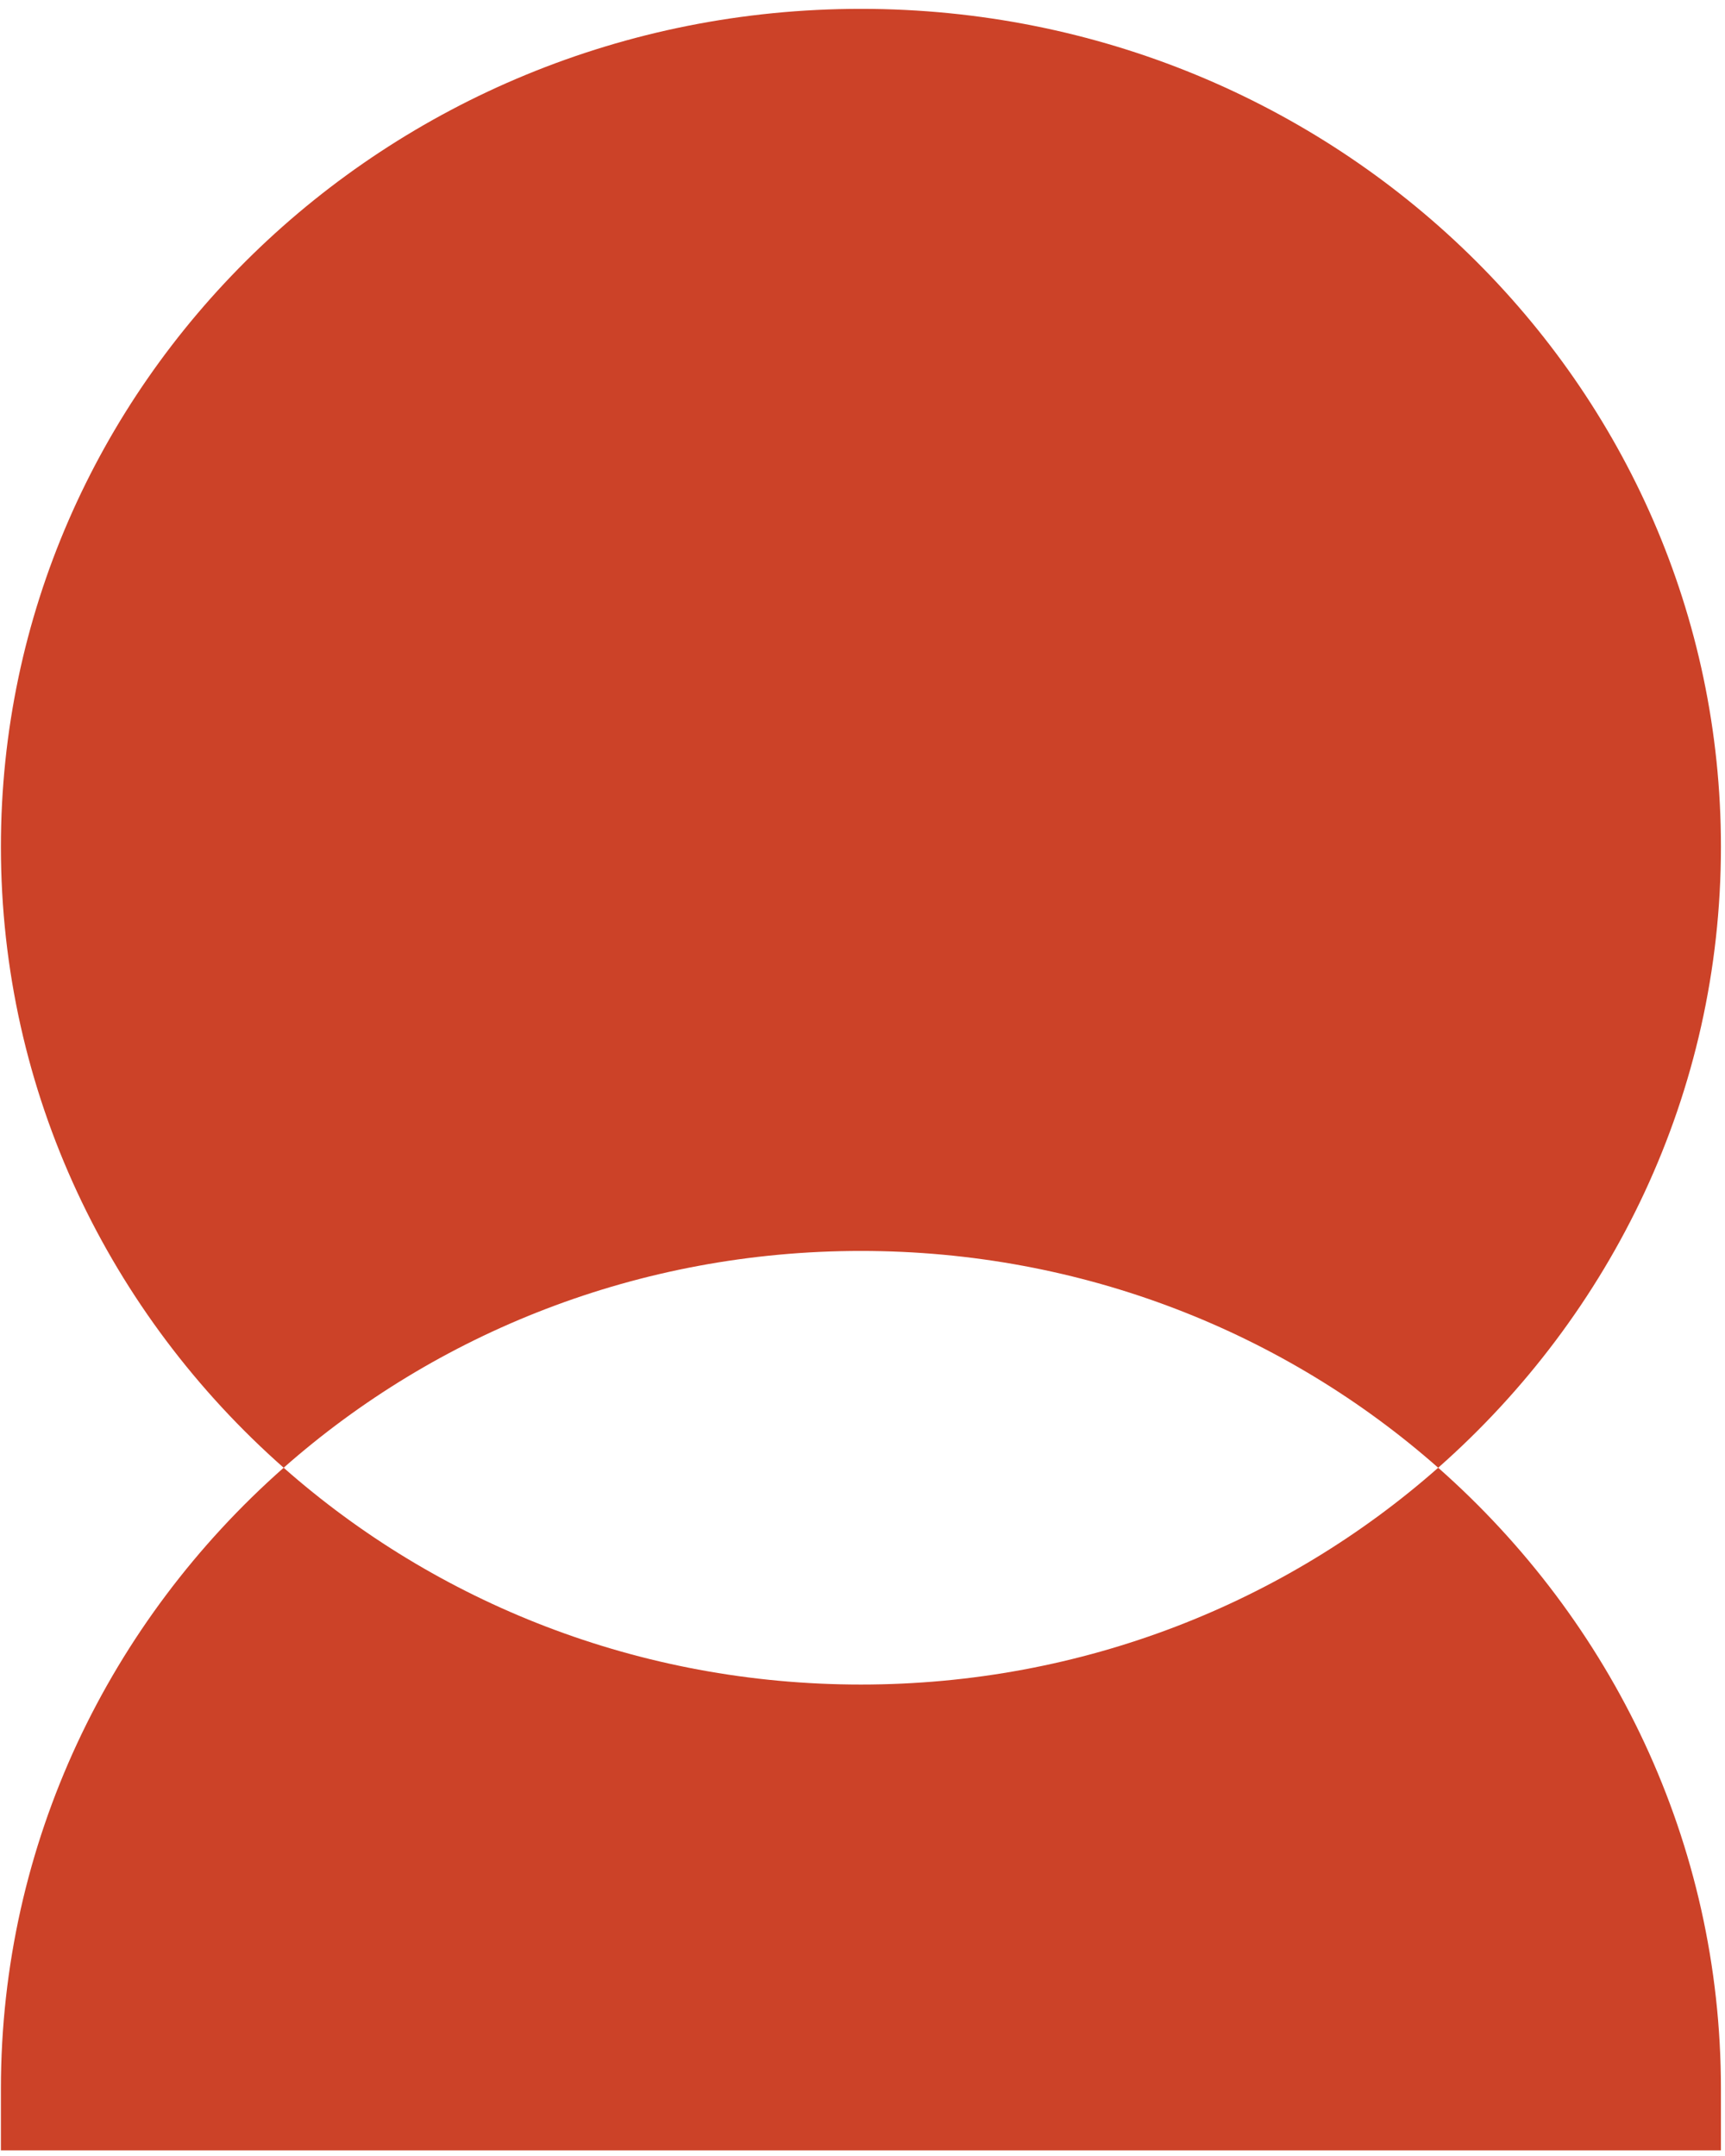 <?xml version="1.0" encoding="UTF-8"?> <svg xmlns="http://www.w3.org/2000/svg" width="112" height="140" viewBox="0 0 112 140" fill="none"><path d="M0.059 54.981C0.059 24.933 25.059 0.575 55.898 0.575C86.736 0.575 111.736 24.933 111.736 54.981C111.736 70.974 104.653 85.354 93.378 95.308C83.469 86.561 70.323 81.23 55.898 81.23C41.473 81.23 28.326 86.561 18.417 95.308C7.142 85.354 0.059 70.974 0.059 54.981Z" fill="#CC4228"></path><path d="M55.898 109.386C70.322 109.386 83.469 104.057 93.378 95.308C104.653 105.263 111.736 119.643 111.736 135.636V139.632H0.059L0.059 135.636C0.059 119.643 7.142 105.263 18.417 95.308C28.326 104.057 41.472 109.386 55.898 109.386Z" fill="#CC4228"></path></svg> 